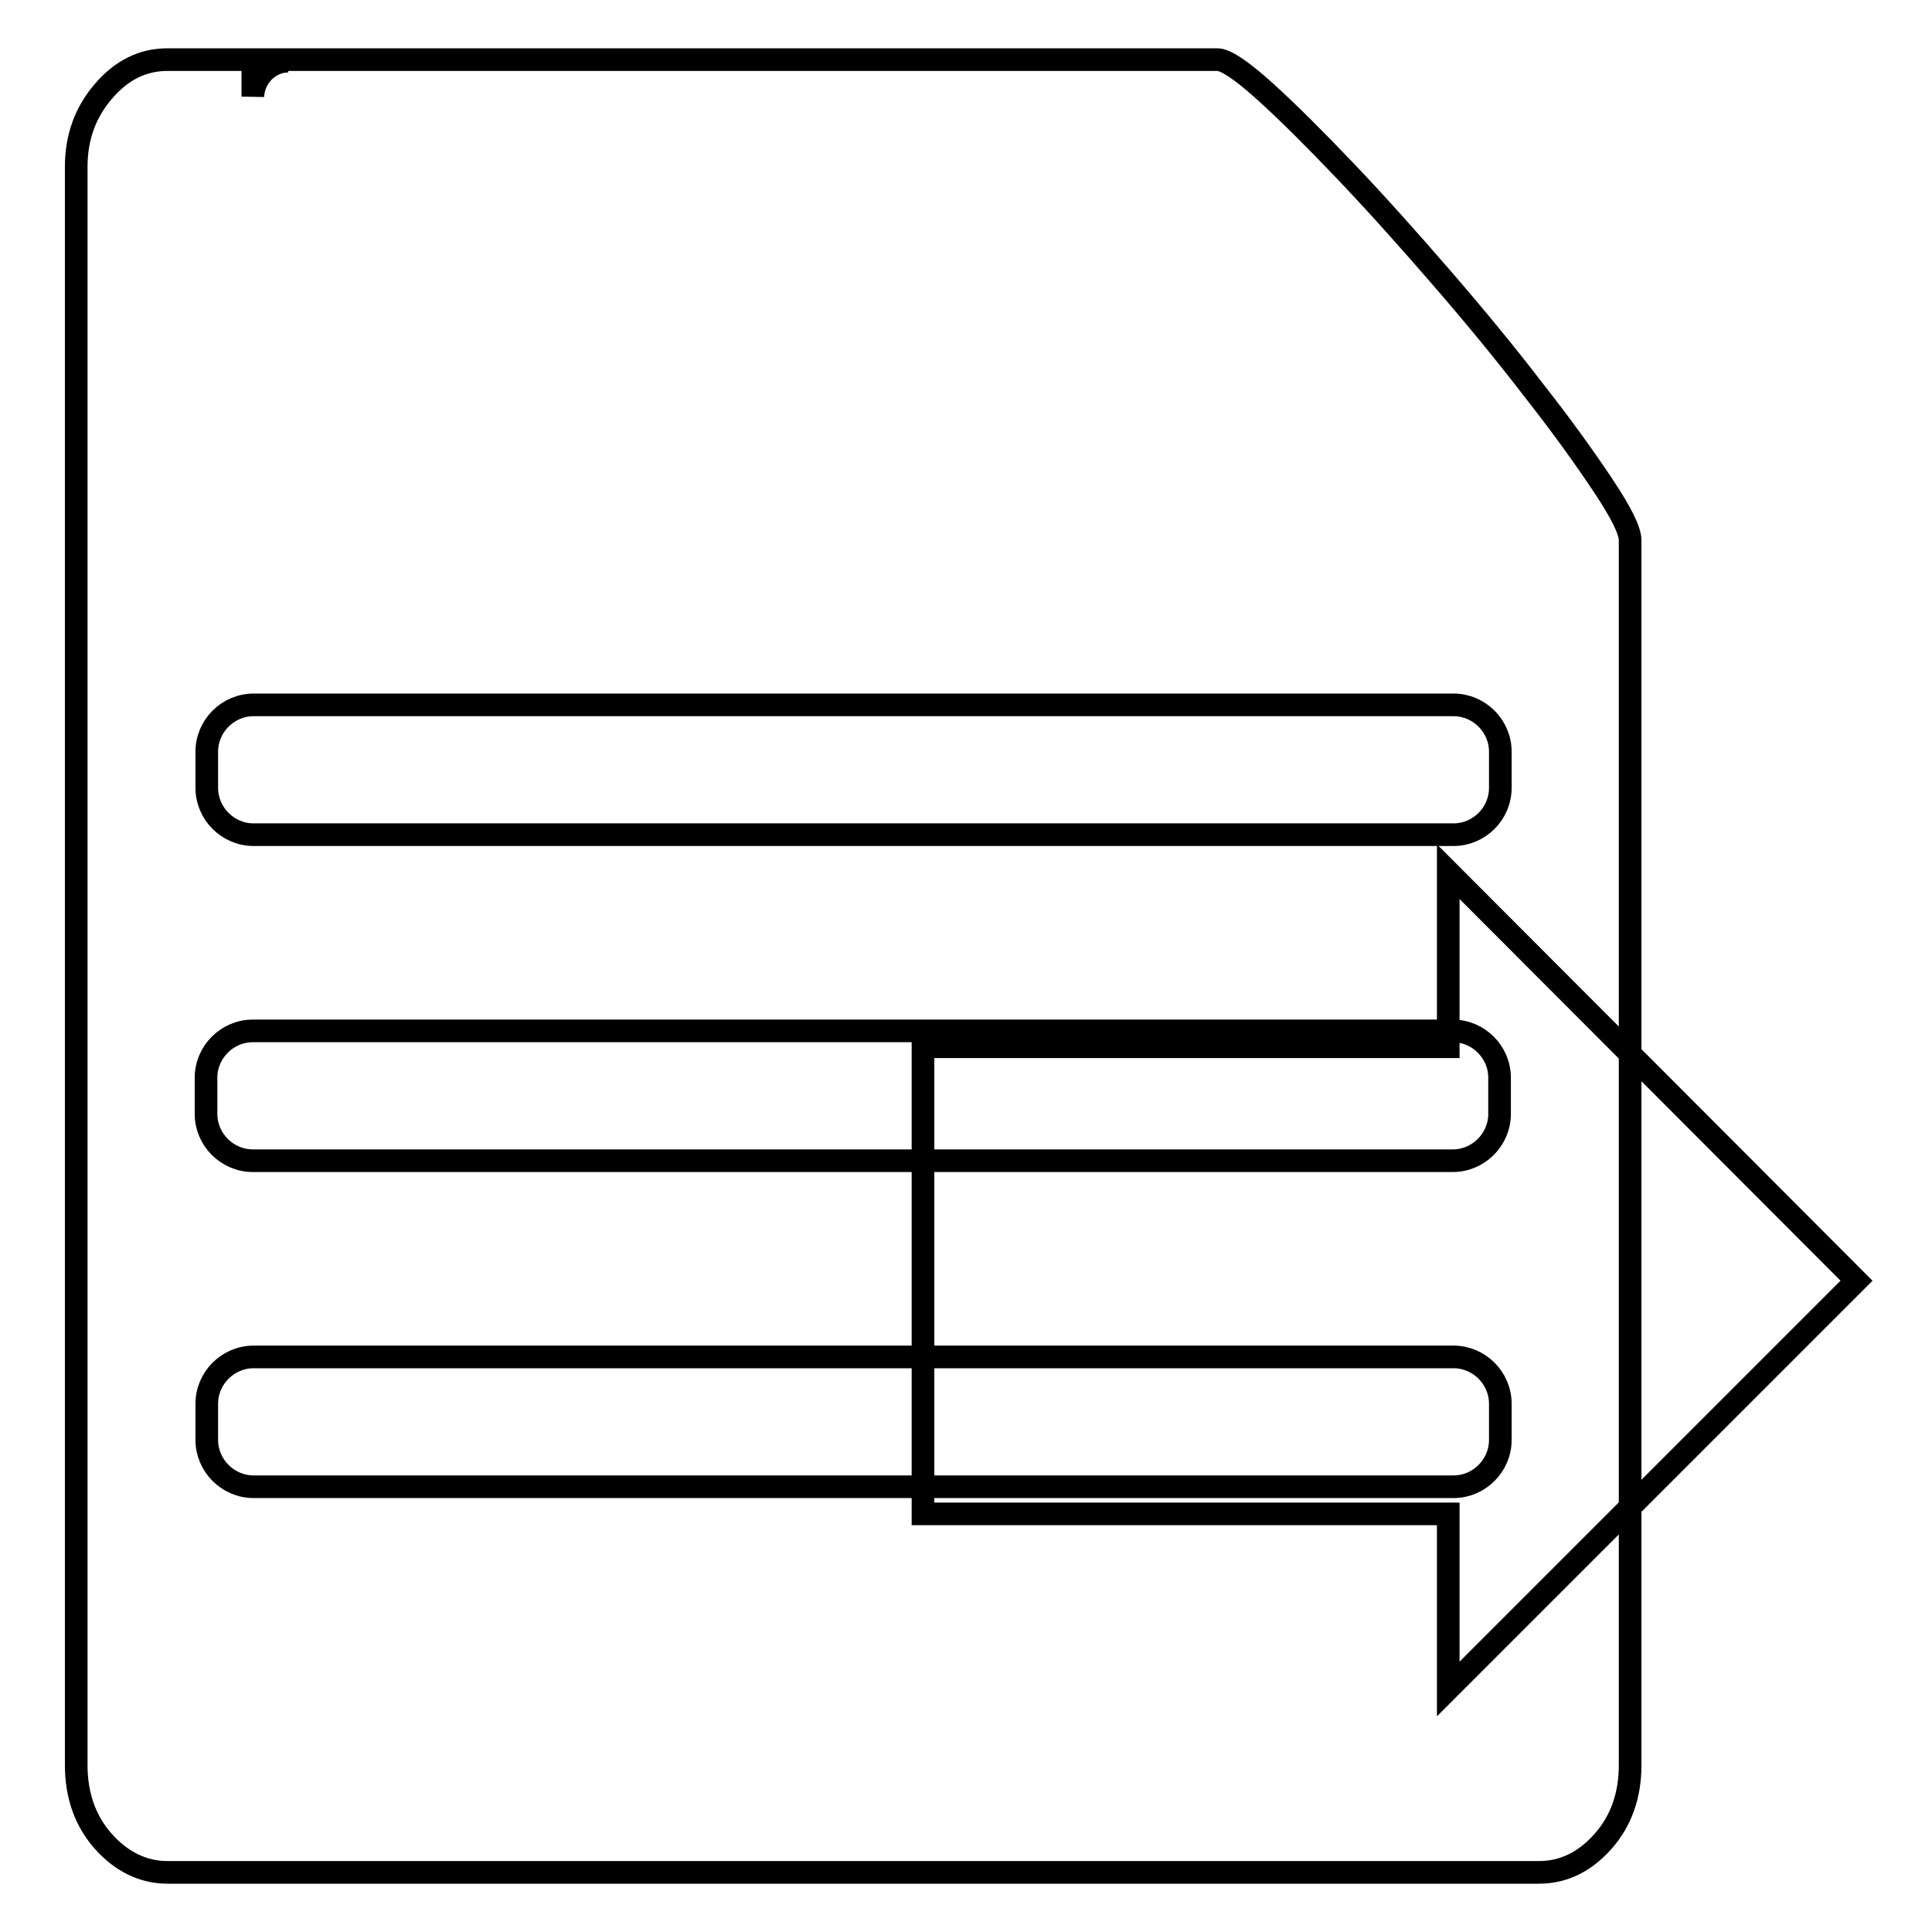 <?xml version="1.0" encoding="utf-8"?>
<!-- Svg Vector Icons : http://www.onlinewebfonts.com/icon -->
<!DOCTYPE svg PUBLIC "-//W3C//DTD SVG 1.1//EN" "http://www.w3.org/Graphics/SVG/1.1/DTD/svg11.dtd">
<svg version="1.1" xmlns="http://www.w3.org/2000/svg" xmlns:xlink="http://www.w3.org/1999/xlink" x="0px" y="0px" viewBox="0 0 256 256" enable-background="new 0 0 256 256" xml:space="preserve">
<g><g><path stroke-width="3" fill-opacity="0" stroke="#000000"  d="M38.2,8.1h-4.7v4.7C33.6,10.2,35.7,8.1,38.2,8.1z"/><path stroke-width="3" fill-opacity="0" stroke="#000000"  d="M216,233.9V71.6c0-1.3-1.2-3.7-3.6-7.3c-2.4-3.6-5.4-7.8-9.1-12.5c-3.6-4.7-7.7-9.7-12.2-14.9c-4.5-5.2-8.7-9.9-12.8-14.2c-4-4.2-7.6-7.8-10.7-10.6c-3.1-2.8-5.2-4.2-6.3-4.2H22.2c-3.3,0-6.1,1.4-8.5,4.2c-2.4,2.8-3.6,6.1-3.6,10v211.8c0,4,1.2,7.4,3.6,10.1s5.3,4.1,8.5,4.1h181.7c3.3,0,6.1-1.4,8.5-4.1C214.8,241.3,216,237.9,216,233.9z M27.3,142.8c0-3.4,2.8-6.2,6.2-6.2h159c3.4,0,6.2,2.8,6.2,6.2v4.8c0,3.4-2.8,6.2-6.2,6.2h-159c-3.4,0-6.2-2.8-6.2-6.2L27.3,142.8L27.3,142.8z M198.8,104.4c0,3.4-2.8,6.2-6.2,6.2h-159c-3.4,0-6.2-2.8-6.2-6.2v-4.8c0-3.4,2.8-6.2,6.2-6.2h159c3.4,0,6.2,2.8,6.2,6.2L198.8,104.4L198.8,104.4z M198.8,190.8c0,3.4-2.8,6.2-6.2,6.2h-159c-3.4,0-6.2-2.8-6.2-6.2v-4.8c0-3.4,2.8-6.2,6.2-6.2h159c3.4,0,6.2,2.8,6.2,6.2L198.8,190.8L198.8,190.8z"/><path stroke-width="3" fill-opacity="0" stroke="#000000"  d="M246,169.7l-54.1,54.1v-23.2h-69.6v-61.9h69.6v-23.2L246,169.7L246,169.7z"/></g></g>
</svg>
